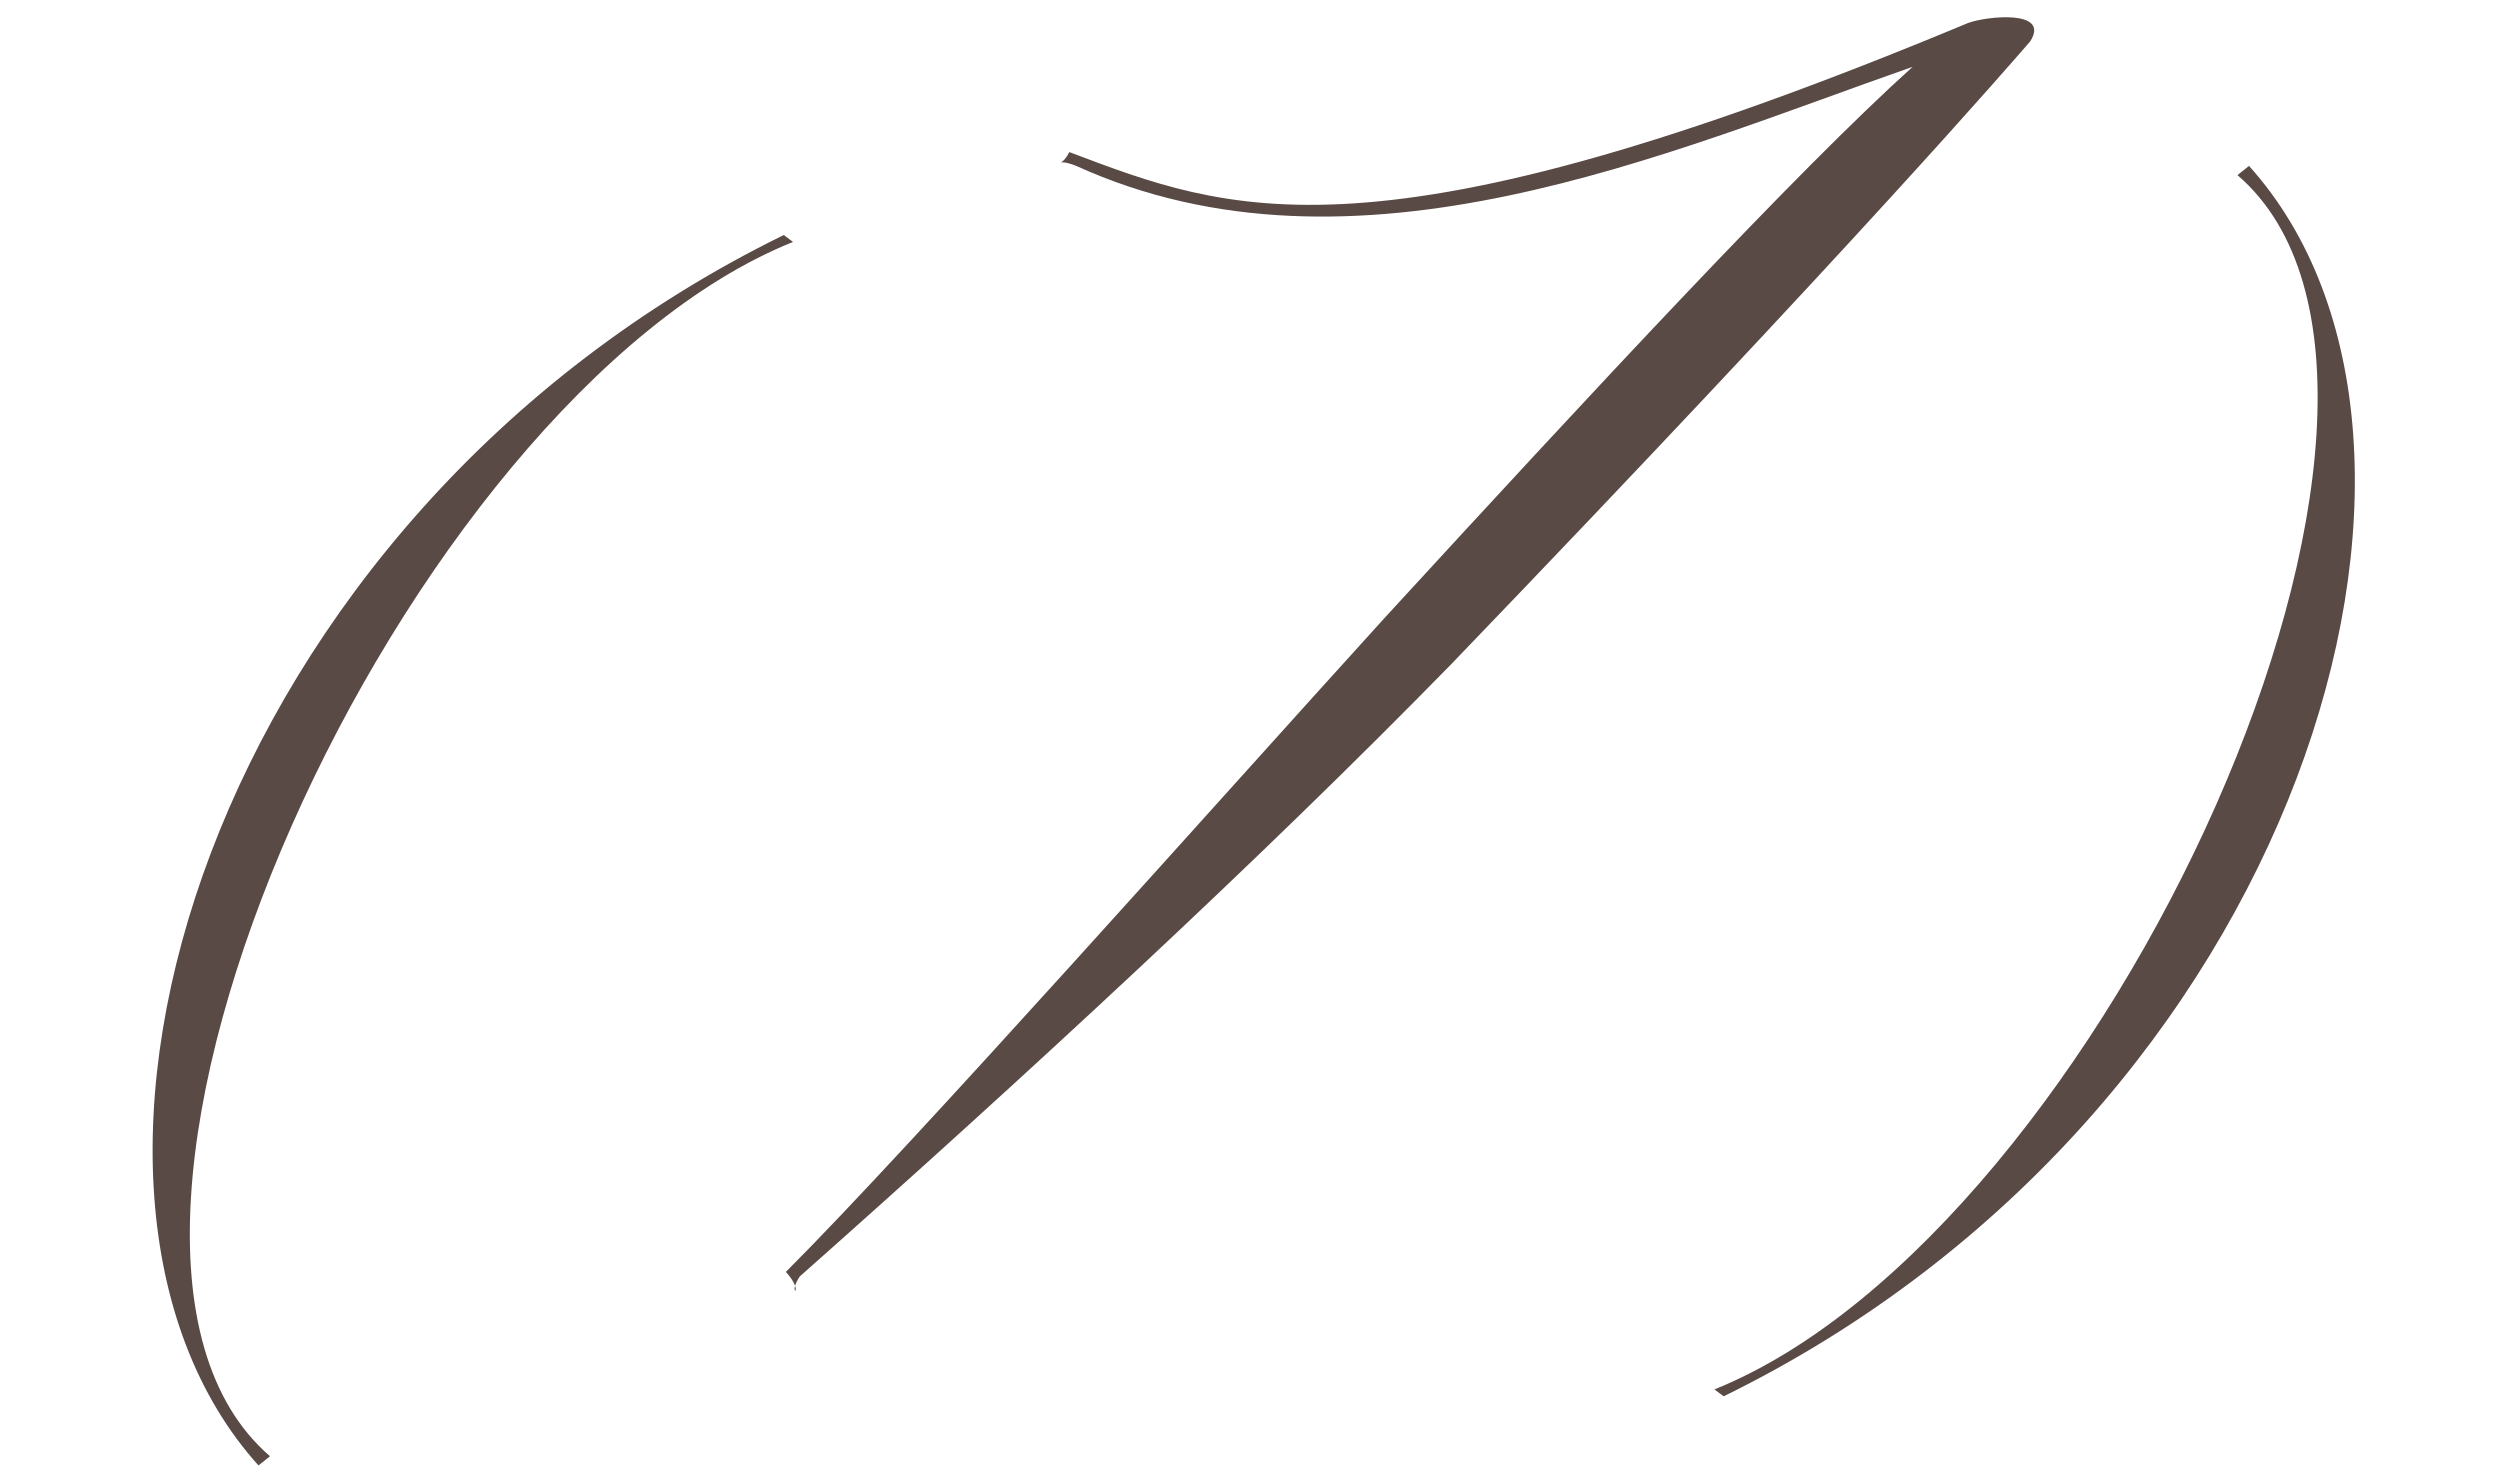 <?xml version="1.0" encoding="UTF-8"?> <svg xmlns="http://www.w3.org/2000/svg" width="217" height="128" viewBox="0 0 217 128" fill="none"><path d="M23.434 126.4L22.434 127.2C0.834 103.2 17.834 45 68.034 20.4L68.834 21C35.034 34.6 1.634 107.6 23.434 126.4ZM69.416 110.8C68.216 112.6 70.016 112.4 68.216 110.4C79.216 99.4 106.216 69 120.216 53.6C138.216 34 156.016 14.8 166.016 5.8C144.816 13.2 117.616 25.4 93.416 14.4C91.416 13.6 92.016 14.8 92.816 13.2C106.616 18.4 119.016 23.6 170.816 2C172.416 1.4 178.016 0.8 176.216 3.6C174.816 5.2 161.416 20.8 126.016 57.6C109.416 74.6 88.816 93.6 69.416 110.8ZM194.214 15.2L195.214 14.4C216.814 38.4 199.814 96.6 149.614 121.2L148.814 120.6C182.614 107 216.014 34 194.214 15.2Z" fill="#594A45"></path></svg> 